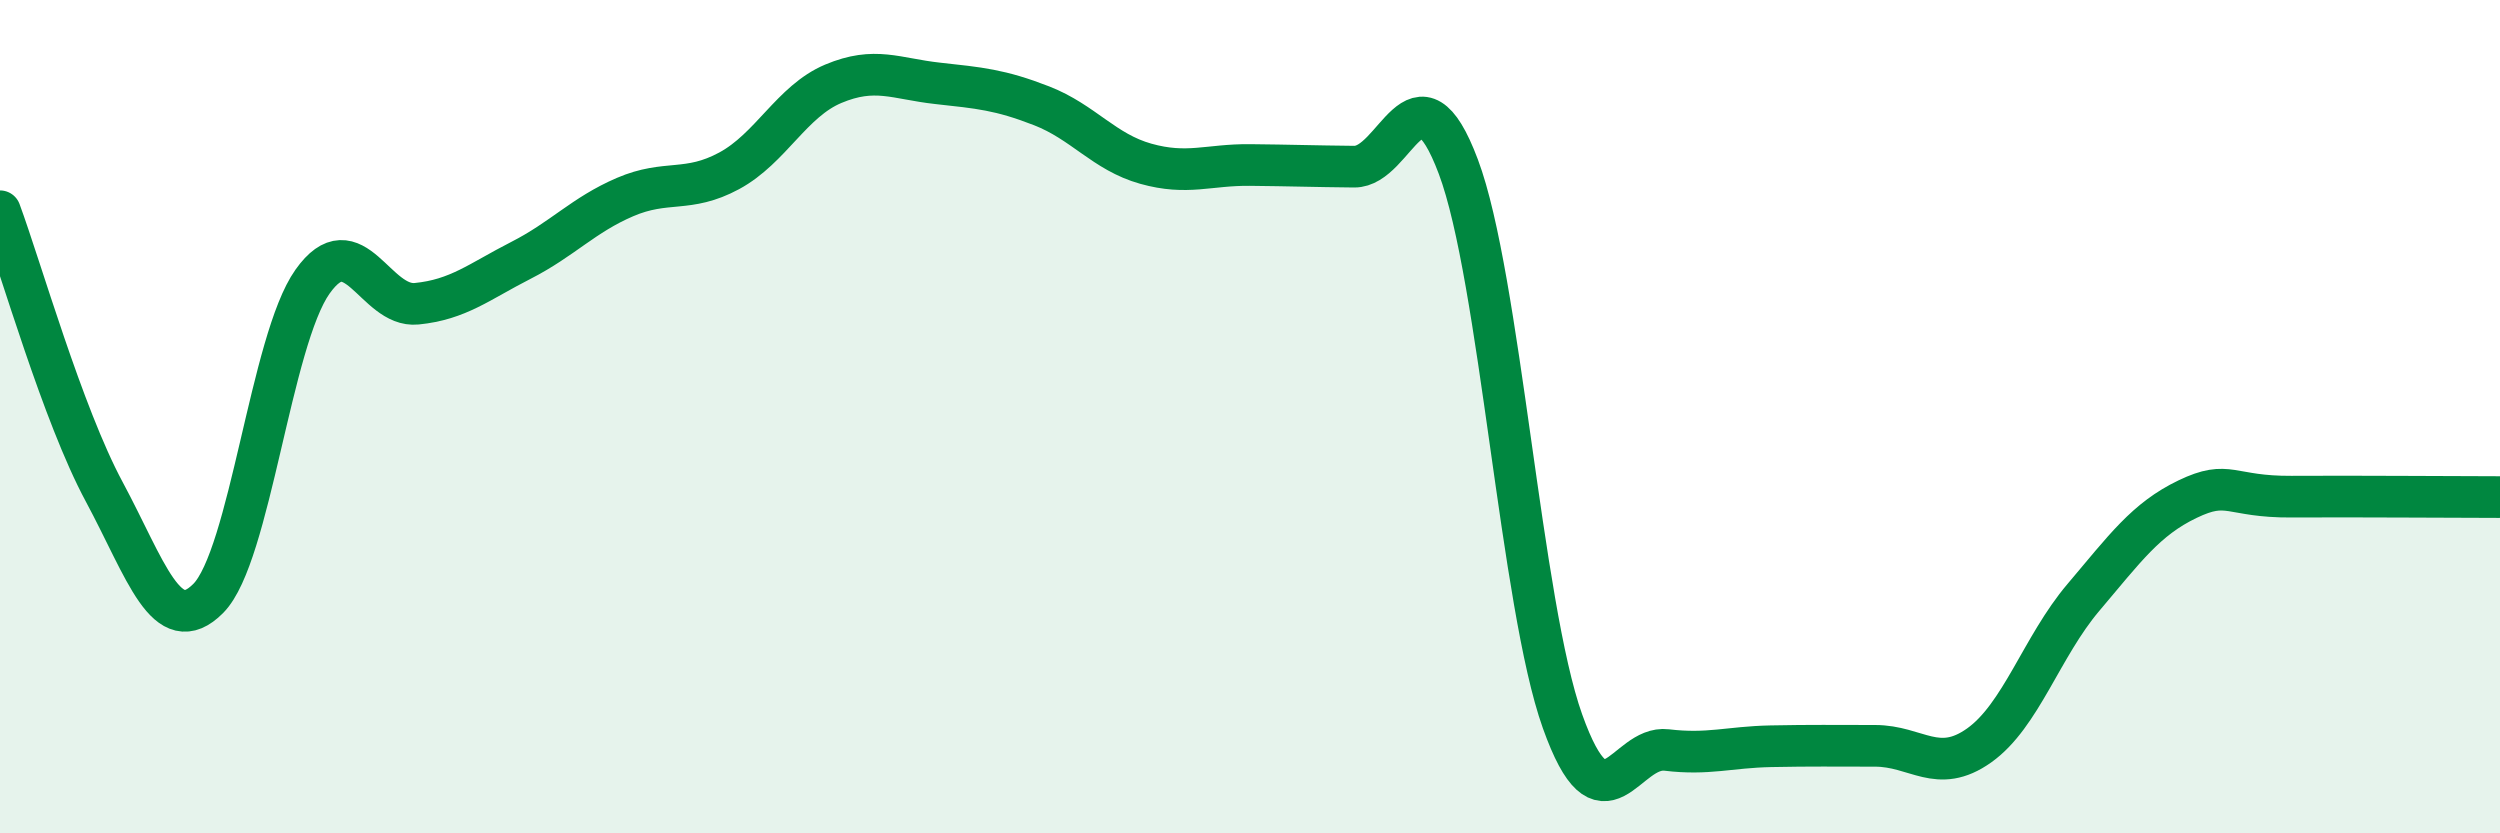 
    <svg width="60" height="20" viewBox="0 0 60 20" xmlns="http://www.w3.org/2000/svg">
      <path
        d="M 0,5.07 C 0.5,6.42 1.5,9.94 2.5,11.8 C 3.5,13.66 4,15.37 5,14.36 C 6,13.35 6.5,8.17 7.5,6.76 C 8.5,5.35 9,7.39 10,7.29 C 11,7.19 11.5,6.76 12.5,6.25 C 13.5,5.74 14,5.16 15,4.73 C 16,4.3 16.5,4.64 17.5,4.1 C 18.5,3.56 19,2.43 20,2.01 C 21,1.59 21.5,1.89 22.5,2 C 23.5,2.11 24,2.15 25,2.54 C 26,2.93 26.5,3.65 27.5,3.93 C 28.5,4.21 29,3.95 30,3.96 C 31,3.97 31.5,3.99 32.5,4 C 33.5,4.01 34,1.34 35,4 C 36,6.66 36.5,14.51 37.5,17.31 C 38.5,20.11 39,17.88 40,18 C 41,18.12 41.5,17.93 42.5,17.91 C 43.5,17.89 44,17.9 45,17.9 C 46,17.9 46.5,18.6 47.5,17.89 C 48.5,17.18 49,15.52 50,14.34 C 51,13.16 51.5,12.46 52.5,11.98 C 53.5,11.5 53.5,11.93 55,11.92 C 56.5,11.91 59,11.93 60,11.93L60 20L0 20Z"
        fill="#008740"
        opacity="0.1"
        stroke-linecap="round"
        stroke-linejoin="round"
      />
      <path
        d="M 0,5.07 C 0.5,6.42 1.5,9.94 2.5,11.8 C 3.5,13.66 4,15.37 5,14.36 C 6,13.35 6.5,8.17 7.5,6.76 C 8.5,5.35 9,7.39 10,7.29 C 11,7.19 11.5,6.76 12.5,6.25 C 13.5,5.74 14,5.16 15,4.73 C 16,4.3 16.5,4.64 17.5,4.1 C 18.5,3.56 19,2.43 20,2.01 C 21,1.59 21.5,1.89 22.5,2 C 23.5,2.11 24,2.15 25,2.54 C 26,2.93 26.5,3.65 27.5,3.93 C 28.5,4.21 29,3.95 30,3.96 C 31,3.97 31.5,3.99 32.5,4 C 33.5,4.01 34,1.34 35,4 C 36,6.66 36.5,14.51 37.5,17.31 C 38.5,20.11 39,17.88 40,18 C 41,18.12 41.5,17.93 42.5,17.91 C 43.5,17.89 44,17.9 45,17.9 C 46,17.9 46.5,18.6 47.5,17.89 C 48.5,17.18 49,15.52 50,14.34 C 51,13.16 51.5,12.46 52.5,11.98 C 53.5,11.5 53.5,11.93 55,11.92 C 56.5,11.91 59,11.93 60,11.93"
        stroke="#008740"
        stroke-width="1"
        fill="none"
        stroke-linecap="round"
        stroke-linejoin="round"
      />
    </svg>
  